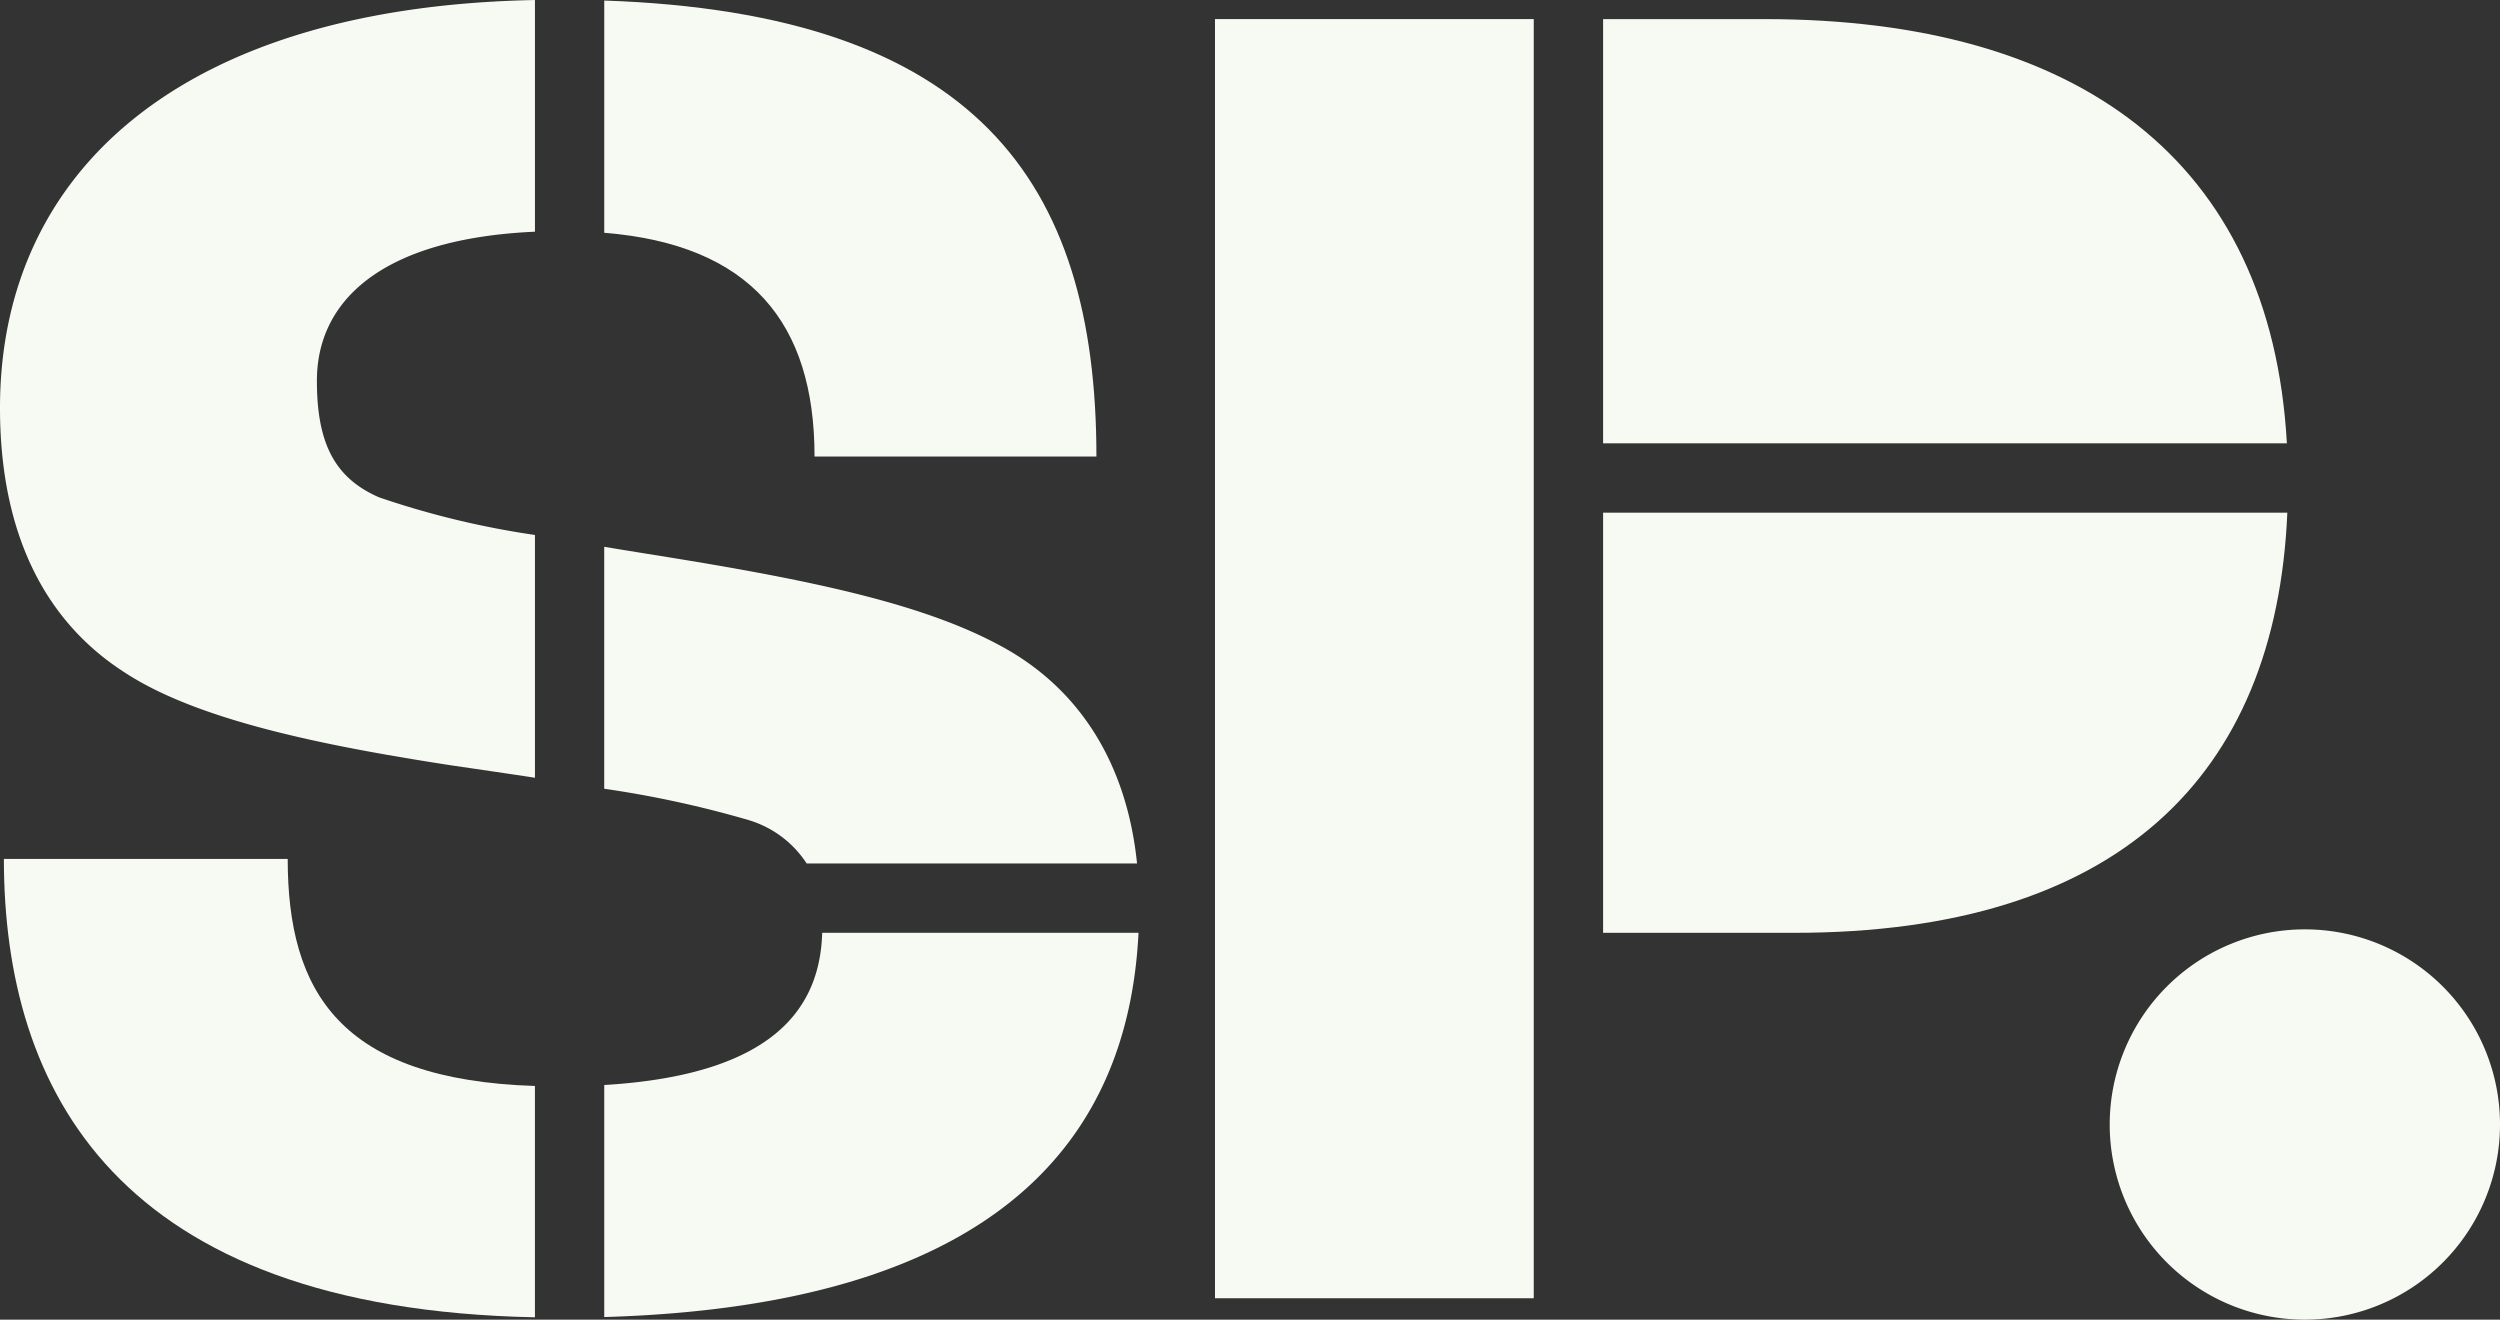 <?xml version="1.0" encoding="UTF-8"?> <svg xmlns="http://www.w3.org/2000/svg" xmlns:xlink="http://www.w3.org/1999/xlink" width="115.875" height="61.166" viewBox="0 0 115.875 61.166"><rect x="0" y="0" width="115.875" height="61.166" fill="#333333" stroke="none"/><defs><clipPath id="clip-path"><rect id="Rectangle_110" data-name="Rectangle 110" width="115.875" height="61.166" fill="#f7faf3"></rect></clipPath></defs><g id="Group_792" data-name="Group 792" transform="translate(-15240 -1210)"><g id="Group_75" data-name="Group 75" transform="translate(15240 1210)"><g id="Group_74" data-name="Group 74" clip-path="url(#clip-path)"><path id="Path_686" data-name="Path 686" d="M489.972,25.125c-.735-13.131-9.689-19.662-24.183-19.662h-7.51V25.125Z" transform="translate(-383.975 -4.577)" fill="#f7faf3"></path><path id="Path_687" data-name="Path 687" d="M172.735,10.919c6.77.548,9.747,4.162,9.747,10.37h13.065c0-12.813-5.663-20.548-22.812-21.134Z" transform="translate(-144.728 -0.13)" fill="#f7faf3"></path><path id="Path_688" data-name="Path 688" d="M172.736,181.268v10.755c18.642-.546,24.307-8.573,24.763-17.81H182.838c-.1,3.4-2.134,6.578-10.1,7.055M197.431,171c-.472-4.622-2.662-8.14-6.389-10.122-3.514-1.893-8.56-2.974-15.228-4.055-.994-.16-2.033-.326-3.079-.5v11.213a48.876,48.876,0,0,1,6.683,1.45,4.871,4.871,0,0,1,2.7,2.013Z" transform="translate(-144.729 -130.978)" fill="#f7faf3"></path><path id="Path_689" data-name="Path 689" d="M5.767,31.16c3.424,2.253,9.371,3.424,15.228,4.325,1.219.177,2.509.366,3.8.562V24.795a40.106,40.106,0,0,1-7.224-1.744c-2.072-.9-2.883-2.523-2.883-5.406,0-3.736,3.045-6.59,10.107-6.907V0C8.381.317,0,7.969,0,18.906c0,5.677,1.982,9.822,5.767,12.254" transform="translate(0 0.001)" fill="#f7faf3"></path><path id="Path_690" data-name="Path 690" d="M25.725,256.064c-9.032-.292-11.459-4.362-11.459-10.524H1.111c0,10.691,5.209,20.856,24.614,21.246Z" transform="translate(-0.931 -205.729)" fill="#f7faf3"></path><path id="Path_691" data-name="Path 691" d="M362.1,47.813V5.463H347.326V64.752H362.1Z" transform="translate(-291.011 -4.578)" fill="#f7faf3"></path><path id="Path_692" data-name="Path 692" d="M458.28,146.547v19.475h8.861c14.927,0,22.328-7.191,22.853-19.475Z" transform="translate(-383.976 -122.786)" fill="#f7faf3"></path><path id="Path_693" data-name="Path 693" d="M621.19,274.72a9.045,9.045,0,1,0-9.045,9.045,9.045,9.045,0,0,0,9.045-9.045" transform="translate(-505.315 -222.599)" fill="#f7faf3"></path></g></g></g></svg> 